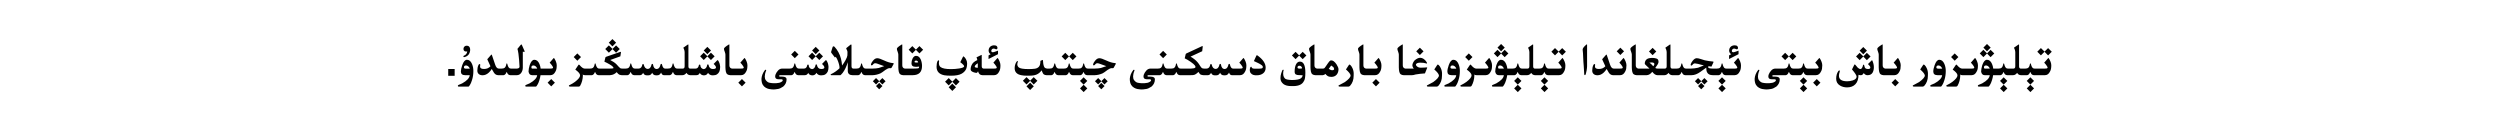 <?xml version="1.0" encoding="utf-8"?>
<svg xmlns="http://www.w3.org/2000/svg" fill="none" height="100%" overflow="visible" preserveAspectRatio="none" style="display: block;" viewBox="0 0 768 41" width="100%">
<g id="Frame 1321318756">
<path d="M334.022 27.155L332.895 28.29L331.78 27.155L332.895 26.041L334.022 27.155ZM467.392 27.155L466.264 28.29L465.149 27.155L466.264 26.041L467.392 27.155ZM475.595 27.155L474.467 28.29L473.353 27.155L474.467 26.041L475.595 27.155ZM530.139 27.155L529.011 28.29L527.896 27.155L529.011 26.041L530.139 27.155ZM555.165 27.155L554.037 28.29L552.923 27.155L554.037 26.041L555.165 27.155ZM616.661 27.155L615.533 28.29L614.419 27.155L615.533 26.041L616.661 27.155ZM624.864 27.155L623.736 28.29L622.622 27.155L623.736 26.041L624.864 27.155ZM293.684 26.807L292.556 27.941L291.435 26.807L292.556 25.692L293.684 26.807ZM317.582 26.52L316.454 27.654L315.333 26.52L316.454 25.405L317.582 26.52ZM253.734 18.474C253.78 18.474 253.823 18.494 253.864 18.535C254.252 19.073 254.47 19.738 254.521 20.531C254.521 21.124 254.443 21.6 254.288 21.96C254.133 22.32 253.894 22.609 253.57 22.828C253.251 23.042 252.821 23.149 252.278 23.149H252.23C251.597 23.149 251.118 22.89 250.795 22.37C250.558 22.894 250.123 23.156 249.489 23.156C248.842 23.092 248.443 22.83 248.293 22.37C248.083 22.853 247.73 23.095 247.233 23.095H245.21C245.019 23.081 244.852 23.031 244.711 22.944C244.574 22.853 244.456 22.726 244.355 22.561C244.26 22.398 244.18 22.233 244.116 22.069C243.934 22.507 243.754 22.787 243.576 22.91C243.403 23.029 243.257 23.09 243.139 23.095H239.769C239.555 23.104 239.429 23.134 239.393 23.184C239.365 23.215 239.352 23.254 239.352 23.3C239.352 23.327 239.358 23.359 239.372 23.395C239.395 23.491 239.475 23.539 239.611 23.539H240.268C241.179 23.539 241.635 23.822 241.635 24.387C241.635 25.257 241.293 25.991 240.609 26.588C239.981 27.007 239.465 27.251 239.064 27.319C238.668 27.392 238.324 27.44 238.032 27.463C237.886 27.472 237.738 27.477 237.588 27.477C237.442 27.477 237.294 27.472 237.144 27.463C236.847 27.44 236.546 27.399 236.241 27.34C235.936 27.281 235.603 27.151 235.243 26.95C234.883 26.75 234.582 26.458 234.341 26.075C234.063 25.61 233.924 25.004 233.924 24.257V24.195C233.951 23.767 234.051 23.323 234.225 22.862C234.402 22.398 234.671 21.933 235.031 21.468C235.099 21.445 235.159 21.434 235.209 21.434C235.314 21.434 235.366 21.493 235.366 21.611C235.366 21.643 235.364 21.675 235.359 21.707C235.236 21.953 235.127 22.284 235.031 22.698C234.967 23.004 234.936 23.282 234.936 23.532C234.936 24.002 235.047 24.375 235.271 24.653C235.603 25.077 235.963 25.33 236.351 25.412C236.738 25.494 237.107 25.542 237.458 25.556C237.604 25.565 237.747 25.569 237.889 25.569C238.098 25.569 238.306 25.562 238.511 25.549C238.857 25.526 239.14 25.49 239.358 25.439C239.577 25.389 239.805 25.296 240.042 25.159C240.284 25.027 240.418 24.893 240.445 24.756C240.45 24.719 240.452 24.688 240.452 24.66C240.452 24.569 240.425 24.498 240.37 24.448C240.297 24.384 240.16 24.35 239.96 24.346L239.372 24.352H239.29C238.702 24.352 238.347 24.207 238.224 23.915C238.164 23.778 238.135 23.63 238.135 23.471C238.135 23.279 238.176 23.074 238.258 22.855C238.413 22.45 238.661 22.058 239.003 21.68C239.345 21.297 239.748 21.094 240.213 21.071H242.571C243.009 21.062 243.31 20.985 243.474 20.839C243.642 20.693 243.77 20.504 243.856 20.271C243.943 20.039 244.002 19.811 244.034 19.588C244.075 19.506 244.119 19.465 244.164 19.465C244.205 19.465 244.246 19.506 244.287 19.588C244.319 19.729 244.36 19.882 244.41 20.046C244.46 20.205 244.517 20.347 244.581 20.47C244.645 20.588 244.709 20.691 244.772 20.777C244.841 20.864 244.925 20.932 245.025 20.982C245.126 21.032 245.283 21.062 245.497 21.071H246.987C247.539 21.071 247.881 20.688 248.013 19.923C248.081 19.859 248.149 19.827 248.218 19.827C248.286 19.827 248.352 19.859 248.416 19.923C248.448 20.688 248.799 21.128 249.469 21.242C250.057 21.178 250.419 20.727 250.556 19.889C250.624 19.811 250.69 19.773 250.754 19.773C250.818 19.773 250.879 19.811 250.938 19.889C251.112 20.745 251.533 21.181 252.203 21.194H252.333C252.875 21.194 253.176 21.06 253.235 20.791C253.24 20.764 253.242 20.734 253.242 20.702C253.242 20.424 253.001 20.073 252.518 19.649L253.604 18.542C253.645 18.497 253.689 18.474 253.734 18.474ZM369.33 14.146C369.389 14.146 369.442 14.178 369.487 14.242V14.283L369.316 15.739L365.721 17.4C366.081 17.592 366.461 17.843 366.862 18.152C367.268 18.462 367.612 18.788 367.895 19.13C368.182 19.467 368.43 19.818 368.64 20.183C368.854 20.543 369.045 20.782 369.214 20.9C369.369 21.014 369.606 21.071 369.925 21.071H370.636C371.265 21.071 371.657 20.647 371.812 19.8C371.866 19.709 371.937 19.656 372.023 19.643C372.105 19.656 372.169 19.713 372.215 19.814C372.42 20.684 372.814 21.137 373.397 21.174C374.035 21.169 374.446 20.711 374.628 19.8C374.678 19.704 374.749 19.643 374.84 19.615C374.972 19.643 375.049 19.704 375.072 19.8C375.209 20.729 375.592 21.194 376.221 21.194H376.282C376.834 21.158 377.205 20.686 377.396 19.779C377.456 19.688 377.526 19.631 377.608 19.608C377.722 19.631 377.793 19.688 377.82 19.779C378.007 20.64 378.326 21.071 378.777 21.071H380.91C381.316 21.067 381.557 21.032 381.635 20.969C381.717 20.905 381.758 20.83 381.758 20.743V20.736C381.753 20.645 381.676 20.483 381.525 20.251C381.375 20.014 381.245 19.834 381.136 19.711C381.026 19.583 380.885 19.431 380.712 19.253L381.915 17.872C381.942 17.849 381.972 17.838 382.004 17.838C382.045 17.838 382.081 17.856 382.113 17.893C382.35 18.257 382.537 18.626 382.674 19C382.815 19.374 382.886 19.729 382.886 20.066C382.886 20.463 382.858 20.816 382.804 21.126C382.749 21.436 382.649 21.714 382.503 21.96C382.147 22.707 381.632 23.086 380.958 23.095H378.408C378.021 23.09 377.736 22.819 377.554 22.281C377.308 22.851 376.911 23.136 376.364 23.136H375.975C375.419 23.136 375.033 22.869 374.819 22.336C374.569 22.869 374.193 23.136 373.691 23.136L373.145 23.143C372.589 23.129 372.219 22.864 372.037 22.35C371.814 22.846 371.488 23.095 371.06 23.095H369.699C369.44 23.076 369.186 23.029 368.94 22.951C368.694 22.869 368.432 22.582 368.154 22.09C367.917 22.34 367.655 22.562 367.368 22.753C367.081 22.944 366.787 23.049 366.486 23.067C366.19 23.081 365.917 23.09 365.666 23.095H362.46C362.269 23.081 362.102 23.031 361.961 22.944C361.824 22.853 361.706 22.726 361.605 22.561C361.51 22.398 361.43 22.233 361.366 22.069C361.184 22.507 361.004 22.787 360.826 22.91C360.653 23.029 360.507 23.09 360.389 23.095H358.358C358.167 23.081 358.001 23.031 357.859 22.944C357.723 22.853 357.604 22.726 357.504 22.561C357.408 22.398 357.328 22.233 357.265 22.069C357.082 22.507 356.902 22.787 356.725 22.91C356.552 23.029 356.406 23.09 356.287 23.095H352.917C352.703 23.104 352.577 23.134 352.541 23.184C352.514 23.215 352.5 23.254 352.5 23.3C352.5 23.327 352.507 23.359 352.521 23.395C352.543 23.491 352.623 23.539 352.76 23.539H353.416C354.327 23.539 354.783 23.822 354.783 24.387C354.783 25.257 354.441 25.991 353.758 26.588C353.129 27.007 352.614 27.251 352.213 27.319C351.817 27.392 351.472 27.44 351.181 27.463C351.035 27.472 350.887 27.477 350.736 27.477C350.591 27.477 350.442 27.472 350.292 27.463C349.996 27.44 349.695 27.399 349.39 27.34C349.084 27.281 348.752 27.151 348.392 26.95C348.032 26.75 347.731 26.458 347.489 26.075C347.211 25.61 347.072 25.004 347.072 24.257V24.195C347.1 23.767 347.2 23.323 347.373 22.862C347.551 22.398 347.82 21.933 348.18 21.468C348.248 21.445 348.307 21.434 348.357 21.434C348.462 21.434 348.515 21.493 348.515 21.611C348.515 21.643 348.512 21.675 348.508 21.707C348.385 21.953 348.275 22.284 348.18 22.698C348.116 23.004 348.084 23.282 348.084 23.532C348.084 24.002 348.196 24.375 348.419 24.653C348.752 25.077 349.112 25.33 349.499 25.412C349.886 25.494 350.256 25.542 350.606 25.556C350.752 25.565 350.896 25.569 351.037 25.569C351.247 25.569 351.454 25.562 351.659 25.549C352.005 25.526 352.288 25.49 352.507 25.439C352.726 25.389 352.954 25.296 353.19 25.159C353.432 25.027 353.566 24.893 353.594 24.756C353.598 24.719 353.601 24.688 353.601 24.66C353.601 24.569 353.573 24.498 353.519 24.448C353.446 24.384 353.309 24.35 353.108 24.346L352.521 24.352H352.438C351.851 24.352 351.495 24.207 351.372 23.915C351.313 23.778 351.283 23.63 351.283 23.471C351.283 23.279 351.324 23.074 351.406 22.855C351.561 22.45 351.81 22.058 352.151 21.68C352.493 21.297 352.897 21.094 353.361 21.071H355.72C356.157 21.062 356.458 20.985 356.622 20.839C356.791 20.693 356.918 20.504 357.005 20.271C357.091 20.039 357.151 19.811 357.183 19.588C357.224 19.506 357.267 19.465 357.312 19.465C357.353 19.465 357.395 19.506 357.436 19.588C357.467 19.729 357.508 19.882 357.559 20.046C357.609 20.205 357.666 20.347 357.729 20.47C357.793 20.588 357.857 20.691 357.921 20.777C357.989 20.864 358.074 20.932 358.174 20.982C358.274 21.032 358.431 21.062 358.646 21.071H359.821C360.259 21.062 360.56 20.985 360.724 20.839C360.892 20.693 361.02 20.504 361.106 20.271C361.193 20.039 361.252 19.811 361.284 19.588C361.325 19.506 361.369 19.465 361.414 19.465C361.455 19.465 361.496 19.506 361.537 19.588C361.569 19.729 361.61 19.882 361.66 20.046C361.71 20.205 361.767 20.347 361.831 20.47C361.895 20.588 361.959 20.691 362.022 20.777C362.091 20.864 362.175 20.932 362.275 20.982C362.376 21.032 362.533 21.062 362.747 21.071H365.878C366.57 21.044 366.994 20.953 367.149 20.798C367.218 20.73 367.252 20.65 367.252 20.559C367.252 20.436 367.195 20.292 367.081 20.128C366.88 19.841 366.436 19.458 365.748 18.98C365.06 18.501 364.458 18.148 363.943 17.92L364.237 16.669C364.256 16.569 364.324 16.487 364.442 16.423L369.31 14.16L369.303 14.153C369.303 14.149 369.312 14.146 369.33 14.146ZM558.918 17.838C558.959 17.838 558.995 17.856 559.027 17.893C559.264 18.257 559.451 18.626 559.588 19C559.729 19.374 559.8 19.729 559.8 20.066C559.8 20.463 559.772 20.816 559.718 21.126C559.663 21.436 559.563 21.714 559.417 21.96C559.062 22.707 558.547 23.086 557.872 23.095H555.097C554.905 23.081 554.739 23.031 554.598 22.944C554.461 22.853 554.342 22.726 554.242 22.561C554.147 22.398 554.067 22.233 554.003 22.069C553.821 22.507 553.641 22.787 553.463 22.91C553.29 23.029 553.144 23.09 553.025 23.095H550.646C550.451 23.076 550.286 23.024 550.154 22.938C550.027 22.851 549.91 22.726 549.806 22.561C549.701 22.398 549.617 22.233 549.553 22.069C549.37 22.507 549.19 22.787 549.013 22.91C548.84 23.029 548.694 23.09 548.575 23.095H544.87C544.656 23.104 544.531 23.134 544.494 23.184C544.467 23.215 544.453 23.254 544.453 23.3C544.453 23.327 544.46 23.359 544.474 23.395C544.496 23.491 544.576 23.539 544.713 23.539H545.369C546.281 23.539 546.736 23.822 546.736 24.387C546.736 25.257 546.395 25.991 545.711 26.588C545.082 27.007 544.567 27.251 544.166 27.319C543.77 27.392 543.425 27.44 543.134 27.463C542.988 27.472 542.84 27.477 542.689 27.477C542.544 27.477 542.395 27.472 542.245 27.463C541.949 27.44 541.648 27.399 541.343 27.34C541.037 27.281 540.705 27.151 540.345 26.95C539.985 26.75 539.684 26.458 539.442 26.075C539.164 25.61 539.025 25.004 539.025 24.257V24.195C539.053 23.767 539.153 23.323 539.326 22.862C539.504 22.398 539.773 21.933 540.133 21.468C540.201 21.445 540.26 21.434 540.311 21.434C540.415 21.434 540.468 21.493 540.468 21.611C540.468 21.643 540.465 21.675 540.461 21.707C540.338 21.953 540.229 22.284 540.133 22.698C540.069 23.004 540.037 23.282 540.037 23.532C540.037 24.002 540.149 24.375 540.372 24.653C540.705 25.077 541.065 25.33 541.452 25.412C541.839 25.494 542.209 25.542 542.56 25.556C542.705 25.565 542.849 25.569 542.99 25.569C543.2 25.569 543.407 25.562 543.612 25.549C543.959 25.526 544.241 25.49 544.46 25.439C544.679 25.389 544.907 25.296 545.144 25.159C545.385 25.027 545.52 24.893 545.547 24.756C545.551 24.719 545.554 24.688 545.554 24.66C545.554 24.569 545.526 24.498 545.472 24.448C545.399 24.384 545.262 24.35 545.062 24.346L544.474 24.352H544.392C543.804 24.352 543.448 24.207 543.325 23.915C543.266 23.778 543.236 23.63 543.236 23.471C543.236 23.279 543.277 23.074 543.359 22.855C543.514 22.45 543.763 22.058 544.104 21.68C544.446 21.297 544.85 21.094 545.314 21.071H548.008C548.445 21.062 548.746 20.985 548.91 20.839C549.079 20.693 549.206 20.504 549.293 20.271C549.38 20.039 549.439 19.811 549.471 19.588C549.512 19.506 549.555 19.465 549.601 19.465C549.642 19.465 549.683 19.506 549.724 19.588C549.756 19.729 549.797 19.882 549.847 20.046C549.897 20.205 549.954 20.347 550.018 20.47C550.081 20.588 550.152 20.698 550.229 20.798C550.307 20.893 550.391 20.962 550.482 21.003C550.574 21.044 550.724 21.067 550.934 21.071H552.458C552.895 21.062 553.196 20.985 553.36 20.839C553.529 20.693 553.657 20.504 553.743 20.271C553.83 20.039 553.889 19.811 553.921 19.588C553.962 19.506 554.005 19.465 554.051 19.465C554.092 19.465 554.133 19.506 554.174 19.588C554.206 19.729 554.247 19.882 554.297 20.046C554.347 20.205 554.404 20.347 554.468 20.47C554.532 20.588 554.595 20.691 554.659 20.777C554.727 20.864 554.812 20.932 554.912 20.982C555.012 21.032 555.17 21.062 555.384 21.071H557.824C558.23 21.067 558.471 21.032 558.549 20.969C558.631 20.905 558.672 20.83 558.672 20.743V20.736C558.667 20.645 558.59 20.483 558.439 20.251C558.289 20.014 558.159 19.834 558.05 19.711C557.94 19.583 557.799 19.431 557.626 19.253L558.829 17.872C558.856 17.849 558.886 17.838 558.918 17.838ZM271.084 26.438L270.086 27.436L269.108 26.438L270.086 25.467L271.084 26.438ZM339.32 26.438L338.322 27.436L337.345 26.438L338.322 25.467L339.32 26.438ZM523.617 26.438L522.619 27.436L521.642 26.438L522.619 25.467L523.617 26.438ZM575.071 18.501C575.117 18.501 575.153 18.535 575.181 18.604C575.495 19.31 575.652 19.991 575.652 20.648C575.652 21.281 575.525 21.83 575.27 22.295C574.96 22.833 574.433 23.102 573.69 23.102C573.226 23.102 572.84 22.881 572.535 22.439C572.326 22.881 572.027 23.102 571.64 23.102C571.394 23.102 571.157 23.058 570.929 22.972C570.929 24.234 570.617 25.196 569.992 25.856C569.372 26.517 568.516 26.848 567.422 26.848C566.606 26.848 565.879 26.656 565.241 26.273C564.462 25.804 564.072 25.109 564.072 24.189C564.072 23.277 564.284 22.507 564.708 21.878C564.817 21.714 564.929 21.632 565.043 21.632C565.143 21.632 565.193 21.696 565.193 21.823C565.193 21.896 565.18 21.974 565.152 22.056C564.997 22.511 564.92 22.917 564.92 23.273C564.92 24.403 565.765 24.968 567.456 24.968C568.012 24.968 568.57 24.883 569.131 24.715C569.942 24.46 570.348 24.068 570.348 23.539C570.348 23.17 569.876 22.434 568.933 21.331L569.616 19.95C569.684 19.841 569.744 19.786 569.794 19.786C569.839 19.786 569.894 19.827 569.958 19.909C570.309 20.36 570.555 20.652 570.696 20.784C570.997 21.067 571.287 21.208 571.564 21.208C571.815 21.208 572.045 20.91 572.255 20.312C572.264 20.035 572.344 19.88 572.494 19.848C572.613 19.884 572.697 20.037 572.747 20.306C572.802 20.584 572.877 20.78 572.973 20.894C573.169 21.103 573.458 21.208 573.841 21.208C574.328 21.208 574.572 21.046 574.572 20.723C574.572 20.477 574.328 20.128 573.841 19.677L574.941 18.59C574.987 18.531 575.03 18.501 575.071 18.501ZM143.43 18.364C144.109 18.364 144.631 18.788 144.995 19.636C145.278 20.292 145.419 21.01 145.419 21.789C145.419 22.819 145.275 23.769 144.988 24.64C144.783 25.291 144.585 25.759 144.394 26.041C144.189 26.419 144.018 26.608 143.881 26.608H140.907C140.743 26.608 140.654 26.535 140.641 26.39C140.65 26.235 140.734 26.132 140.894 26.082C141.313 25.927 141.671 25.774 141.967 25.624C143.448 24.804 144.227 23.961 144.305 23.095H142.883C142.017 23.09 141.584 22.712 141.584 21.96C141.584 21.454 141.725 20.8 142.008 19.998C142.395 18.909 142.869 18.364 143.43 18.364ZM414.563 19.827C414.618 19.827 414.7 19.87 414.81 19.957C415.056 20.176 415.279 20.504 415.479 20.941C415.73 21.484 415.855 22.049 415.855 22.637C415.855 22.792 415.851 22.944 415.842 23.095V23.259C415.842 24.508 415.473 25.542 414.734 26.362C414.557 26.522 414.39 26.604 414.235 26.608H411.48C411.28 26.576 411.18 26.494 411.18 26.362V26.355C411.189 26.242 411.301 26.153 411.515 26.089C412.057 25.825 412.604 25.531 413.155 25.207C414.317 24.369 414.898 23.699 414.898 23.197C414.898 23.165 414.894 23.131 414.885 23.095C414.807 22.68 414.338 22.092 413.477 21.331L414.379 19.957C414.438 19.871 414.5 19.827 414.563 19.827ZM441.702 19.827C441.757 19.827 441.839 19.87 441.948 19.957C442.194 20.176 442.418 20.504 442.618 20.941C442.869 21.484 442.994 22.049 442.994 22.637C442.994 22.792 442.99 22.944 442.98 23.095V23.259C442.98 24.508 442.611 25.542 441.873 26.362C441.695 26.522 441.529 26.604 441.374 26.608H438.619C438.419 26.576 438.318 26.494 438.318 26.362V26.355C438.327 26.242 438.439 26.153 438.653 26.089C439.196 25.825 439.743 25.531 440.294 25.207C441.456 24.369 442.037 23.699 442.037 23.197C442.037 23.165 442.033 23.131 442.023 23.095C441.946 22.68 441.477 22.092 440.615 21.331L441.518 19.957C441.577 19.871 441.638 19.827 441.702 19.827ZM446.48 18.364C447.159 18.364 447.681 18.788 448.046 19.636C448.328 20.292 448.47 21.01 448.47 21.789C448.47 22.819 448.326 23.769 448.039 24.64C447.834 25.291 447.636 25.759 447.444 26.041C447.239 26.419 447.068 26.608 446.932 26.608H443.958C443.794 26.608 443.705 26.535 443.691 26.39C443.701 26.235 443.785 26.132 443.944 26.082C444.364 25.927 444.721 25.774 445.018 25.624C446.499 24.804 447.278 23.961 447.355 23.095H445.934C445.068 23.09 444.635 22.712 444.635 21.96C444.635 21.454 444.776 20.8 445.059 19.998C445.446 18.909 445.92 18.364 446.48 18.364ZM590.972 19.827C591.026 19.827 591.108 19.87 591.218 19.957C591.464 20.176 591.687 20.504 591.888 20.941C592.138 21.484 592.264 22.049 592.264 22.637C592.264 22.792 592.259 22.944 592.25 23.095V23.259C592.25 24.508 591.881 25.542 591.143 26.362C590.965 26.522 590.798 26.604 590.644 26.608H587.889C587.688 26.576 587.588 26.494 587.588 26.362V26.355C587.597 26.242 587.709 26.153 587.923 26.089C588.465 25.825 589.012 25.531 589.563 25.207C590.726 24.369 591.307 23.699 591.307 23.197C591.307 23.165 591.302 23.131 591.293 23.095C591.215 22.68 590.746 22.092 589.885 21.331L590.787 19.957C590.846 19.871 590.908 19.827 590.972 19.827ZM595.75 18.364C596.429 18.364 596.951 18.788 597.315 19.636C597.598 20.292 597.739 21.01 597.739 21.789C597.739 22.819 597.596 23.769 597.309 24.64C597.104 25.291 596.905 25.759 596.714 26.041C596.509 26.419 596.338 26.608 596.201 26.608H593.228C593.064 26.608 592.975 26.535 592.961 26.39C592.97 26.235 593.055 26.132 593.214 26.082C593.633 25.927 593.991 25.774 594.287 25.624C595.768 24.804 596.548 23.961 596.625 23.095H595.203C594.337 23.09 593.904 22.712 593.904 21.96C593.904 21.454 594.046 20.8 594.328 19.998C594.715 18.909 595.19 18.364 595.75 18.364ZM170.145 17.838C170.186 17.838 170.222 17.856 170.254 17.893C170.491 18.257 170.678 18.626 170.814 19C170.956 19.374 171.026 19.729 171.026 20.066C171.026 20.463 170.999 20.816 170.944 21.126C170.89 21.436 170.789 21.714 170.644 21.96C170.288 22.707 169.773 23.086 169.099 23.095H166.05C165.977 23.623 165.861 24.136 165.701 24.633C165.496 25.285 165.298 25.752 165.106 26.034C164.901 26.412 164.73 26.602 164.594 26.602H161.62C161.452 26.602 161.36 26.529 161.347 26.383C161.356 26.228 161.443 26.125 161.606 26.075C162.026 25.92 162.384 25.767 162.68 25.617C164.161 24.797 164.94 23.956 165.018 23.095H163.459C162.862 23.09 162.497 22.726 162.365 22.001C162.365 21.468 162.484 20.8 162.721 19.998C163.108 18.909 163.582 18.364 164.143 18.364C164.822 18.364 165.343 18.788 165.708 19.636C165.899 20.082 166.027 20.561 166.091 21.071H169.051C169.456 21.067 169.698 21.032 169.775 20.969C169.857 20.905 169.898 20.83 169.898 20.743V20.736C169.894 20.645 169.816 20.483 169.666 20.251C169.516 20.014 169.386 19.834 169.276 19.711C169.167 19.583 169.026 19.431 168.853 19.253L170.056 17.872C170.083 17.849 170.113 17.838 170.145 17.838ZM211.399 13.661C211.454 13.661 211.481 13.7 211.481 13.777V20.422C211.481 20.581 211.518 20.725 211.591 20.852C211.686 20.994 211.81 21.067 211.96 21.071H213.696C214.248 21.071 214.59 20.688 214.722 19.923C214.79 19.859 214.858 19.827 214.927 19.827C214.995 19.827 215.061 19.859 215.125 19.923C215.157 20.688 215.508 21.128 216.178 21.242C216.766 21.178 217.128 20.727 217.265 19.889C217.333 19.811 217.399 19.773 217.463 19.773C217.527 19.773 217.588 19.811 217.647 19.889C217.821 20.745 218.242 21.181 218.912 21.194H219.042C219.584 21.194 219.885 21.06 219.944 20.791C219.949 20.764 219.951 20.734 219.951 20.702C219.951 20.424 219.71 20.073 219.227 19.649L220.313 18.542C220.354 18.497 220.398 18.474 220.443 18.474C220.489 18.474 220.532 18.494 220.573 18.535C220.961 19.073 221.179 19.738 221.229 20.531C221.229 21.124 221.152 21.6 220.997 21.96C220.842 22.32 220.603 22.609 220.279 22.828C219.96 23.042 219.53 23.149 218.987 23.149H218.939C218.306 23.149 217.827 22.89 217.504 22.37C217.267 22.894 216.832 23.156 216.198 23.156C215.551 23.092 215.152 22.83 215.002 22.37C214.792 22.853 214.439 23.095 213.942 23.095H212.021C211.78 23.095 211.541 23.017 211.304 22.862C211.126 22.716 210.987 22.557 210.887 22.384C210.531 22.858 210.112 23.095 209.629 23.095H207.817C207.626 23.081 207.46 23.031 207.318 22.944C207.182 22.853 207.063 22.726 206.963 22.561C206.867 22.398 206.787 22.233 206.724 22.069C206.541 22.507 206.361 22.787 206.184 22.91C206.01 23.029 205.865 23.09 205.746 23.095H203.941C203.554 23.09 203.269 22.819 203.087 22.281C202.841 22.851 202.444 23.136 201.897 23.136H201.508C200.952 23.136 200.567 22.869 200.353 22.336C200.102 22.869 199.726 23.136 199.225 23.136L198.678 23.143C198.122 23.129 197.753 22.864 197.57 22.35C197.347 22.846 197.021 23.095 196.593 23.095H194.829C194.638 23.081 194.471 23.031 194.33 22.944C194.193 22.853 194.075 22.726 193.975 22.561C193.879 22.398 193.799 22.233 193.735 22.069C193.553 22.507 193.373 22.787 193.195 22.91C193.022 23.029 192.876 23.09 192.758 23.095H190.987C190.732 23.076 190.493 23.024 190.27 22.938C190.051 22.851 189.775 22.593 189.442 22.165C189.201 22.416 188.918 22.625 188.595 22.794C188.271 22.962 187.868 23.063 187.385 23.095H183.892C183.7 23.081 183.534 23.031 183.393 22.944C183.256 22.853 183.137 22.726 183.037 22.561C182.941 22.398 182.862 22.233 182.798 22.069C182.616 22.507 182.436 22.787 182.258 22.91C182.085 23.029 181.939 23.09 181.82 23.095H179.715C179.378 23.09 179.141 23.02 179.004 22.883C179.031 22.956 179.052 23.047 179.065 23.156C179.029 24.369 178.742 25.444 178.204 26.383C178.09 26.524 177.956 26.597 177.801 26.602H175.046C174.85 26.57 174.752 26.488 174.752 26.355V26.349C174.757 26.235 174.866 26.146 175.08 26.082C175.622 25.818 176.14 25.508 176.632 25.152C177.675 24.346 178.197 23.694 178.197 23.197C178.197 23.165 178.193 23.131 178.184 23.095L178.177 22.979C178.095 22.55 177.614 22.017 176.734 21.379L177.685 19.964C177.753 19.868 177.805 19.82 177.842 19.82C177.883 19.82 177.947 19.868 178.033 19.964C178.657 20.702 179.182 21.071 179.605 21.071H181.253C181.69 21.062 181.991 20.985 182.155 20.839C182.324 20.693 182.451 20.504 182.538 20.271C182.625 20.039 182.684 19.811 182.716 19.588C182.757 19.506 182.8 19.465 182.846 19.465C182.887 19.465 182.928 19.506 182.969 19.588C183.001 19.729 183.042 19.882 183.092 20.046C183.142 20.205 183.199 20.347 183.263 20.47C183.326 20.588 183.39 20.691 183.454 20.777C183.522 20.864 183.607 20.932 183.707 20.982C183.807 21.032 183.965 21.062 184.179 21.071H187.207C187.808 21.067 188.187 21.042 188.342 20.996C188.424 20.978 188.465 20.932 188.465 20.859C188.465 20.796 188.431 20.711 188.362 20.606C188.216 20.392 187.861 20.119 187.296 19.786C186.731 19.453 186.188 19.173 185.669 18.945L185.963 17.701C185.977 17.601 186.047 17.519 186.175 17.455L190.563 15.938C190.6 15.933 190.632 15.931 190.659 15.931C190.718 15.931 190.753 15.974 190.762 16.061L190.577 17.305L187.453 18.433C187.804 18.624 188.148 18.825 188.485 19.034C188.823 19.239 189.133 19.49 189.415 19.786C189.702 20.082 189.923 20.326 190.078 20.518C190.238 20.704 190.39 20.846 190.536 20.941C190.668 21.028 190.889 21.071 191.199 21.071H192.19C192.628 21.062 192.929 20.985 193.093 20.839C193.261 20.693 193.389 20.504 193.476 20.271C193.562 20.039 193.621 19.811 193.653 19.588C193.694 19.506 193.738 19.465 193.783 19.465C193.824 19.465 193.865 19.506 193.906 19.588C193.938 19.729 193.979 19.882 194.029 20.046C194.079 20.205 194.136 20.347 194.2 20.47C194.264 20.588 194.328 20.691 194.392 20.777C194.46 20.864 194.544 20.932 194.645 20.982C194.745 21.032 194.902 21.062 195.116 21.071H196.169C196.798 21.071 197.19 20.647 197.345 19.8C197.399 19.709 197.47 19.656 197.557 19.643C197.639 19.656 197.702 19.713 197.748 19.814C197.953 20.684 198.347 21.137 198.931 21.174C199.569 21.169 199.979 20.711 200.161 19.8C200.211 19.704 200.282 19.643 200.373 19.615C200.505 19.643 200.583 19.704 200.605 19.8C200.742 20.729 201.125 21.194 201.754 21.194H201.815C202.367 21.158 202.738 20.686 202.93 19.779C202.989 19.688 203.06 19.631 203.142 19.608C203.256 19.631 203.326 19.688 203.354 19.779C203.54 20.64 203.86 21.071 204.311 21.071H205.179C205.616 21.062 205.917 20.985 206.081 20.839C206.25 20.693 206.377 20.504 206.464 20.271C206.55 20.039 206.61 19.811 206.642 19.588C206.683 19.506 206.726 19.465 206.771 19.465C206.812 19.465 206.854 19.506 206.895 19.588C206.926 19.729 206.967 19.882 207.018 20.046C207.068 20.205 207.125 20.347 207.188 20.47C207.252 20.588 207.316 20.691 207.38 20.777C207.448 20.864 207.533 20.932 207.633 20.982C207.733 21.032 207.89 21.062 208.104 21.071H209.766C210.135 21.067 210.319 20.825 210.319 20.347V16.409C210.324 16.345 210.326 16.284 210.326 16.225C210.326 15.65 210.189 15.14 209.916 14.693C209.916 14.662 209.934 14.634 209.971 14.611L211.29 13.695C211.331 13.673 211.368 13.661 211.399 13.661ZM457.473 17.838C457.514 17.838 457.55 17.856 457.582 17.893C457.819 18.257 458.006 18.626 458.143 19C458.284 19.374 458.354 19.729 458.354 20.066C458.354 20.463 458.327 20.816 458.272 21.126C458.218 21.436 458.118 21.714 457.972 21.96C457.616 22.707 457.101 23.086 456.427 23.095H453.576C453.239 23.09 453.002 23.02 452.865 22.883C452.893 22.956 452.913 23.047 452.927 23.156C452.89 24.369 452.603 25.444 452.065 26.383C451.952 26.524 451.817 26.597 451.662 26.602H448.907C448.711 26.57 448.613 26.488 448.613 26.355V26.349C448.618 26.235 448.727 26.146 448.941 26.082C449.484 25.818 450.001 25.508 450.493 25.152C451.537 24.346 452.059 23.694 452.059 23.197C452.059 23.165 452.054 23.131 452.045 23.095L452.038 22.979C451.956 22.55 451.475 22.017 450.596 21.379L451.546 19.964C451.614 19.868 451.667 19.82 451.703 19.82C451.744 19.82 451.808 19.868 451.895 19.964C452.519 20.702 453.043 21.071 453.467 21.071H456.379C456.784 21.067 457.026 21.032 457.104 20.969C457.186 20.905 457.227 20.83 457.227 20.743V20.736C457.222 20.645 457.145 20.483 456.994 20.251C456.844 20.014 456.714 19.834 456.604 19.711C456.495 19.583 456.354 19.431 456.181 19.253L457.384 17.872C457.411 17.849 457.441 17.838 457.473 17.838ZM470.905 13.661C470.96 13.661 470.987 13.7 470.987 13.777V20.422C470.987 20.581 471.024 20.725 471.097 20.852C471.192 20.994 471.316 21.067 471.466 21.071H472.888C473.325 21.062 473.626 20.985 473.79 20.839C473.959 20.693 474.086 20.504 474.173 20.271C474.259 20.039 474.319 19.811 474.351 19.588C474.392 19.506 474.435 19.465 474.48 19.465C474.521 19.465 474.563 19.506 474.604 19.588C474.635 19.729 474.676 19.882 474.727 20.046C474.777 20.205 474.834 20.347 474.897 20.47C474.961 20.588 475.025 20.691 475.089 20.777C475.157 20.864 475.242 20.932 475.342 20.982C475.442 21.032 475.599 21.062 475.813 21.071H478.814C479.274 21.071 479.546 21.037 479.628 20.969C479.71 20.905 479.751 20.832 479.751 20.75V20.736C479.746 20.65 479.669 20.488 479.519 20.251C479.368 20.014 479.238 19.834 479.129 19.711C479.02 19.583 478.878 19.431 478.705 19.253L479.915 17.872C479.938 17.849 479.965 17.838 479.997 17.838C480.038 17.838 480.075 17.858 480.106 17.899C480.343 18.259 480.533 18.626 480.674 19C480.815 19.374 480.886 19.729 480.886 20.066C480.886 20.467 480.856 20.823 480.797 21.133C480.742 21.438 480.642 21.714 480.496 21.96C480.141 22.712 479.626 23.09 478.951 23.095H475.526C475.335 23.081 475.169 23.031 475.027 22.944C474.891 22.853 474.772 22.726 474.672 22.561C474.576 22.398 474.496 22.233 474.433 22.069C474.25 22.507 474.07 22.787 473.893 22.91C473.719 23.029 473.574 23.09 473.455 23.095H471.527C471.286 23.095 471.046 23.017 470.81 22.862C470.632 22.716 470.493 22.557 470.393 22.384C470.037 22.858 469.618 23.095 469.135 23.095H467.323C467.132 23.081 466.965 23.031 466.824 22.944C466.688 22.853 466.569 22.726 466.469 22.561C466.373 22.398 466.293 22.233 466.229 22.069C466.047 22.507 465.867 22.787 465.689 22.91C465.516 23.029 465.37 23.09 465.252 23.095H463.017C462.944 23.623 462.827 24.136 462.668 24.633C462.463 25.285 462.265 25.752 462.073 26.034C461.868 26.412 461.697 26.602 461.561 26.602H458.587C458.418 26.602 458.327 26.529 458.313 26.383C458.323 26.228 458.409 26.125 458.573 26.075C458.992 25.92 459.35 25.767 459.646 25.617C461.128 24.797 461.907 23.956 461.984 23.095H460.426C459.829 23.09 459.464 22.726 459.332 22.001C459.332 21.468 459.451 20.8 459.688 19.998C460.075 18.909 460.549 18.364 461.109 18.364C461.788 18.364 462.31 18.788 462.675 19.636C462.866 20.082 462.994 20.561 463.058 21.071H464.685C465.122 21.062 465.423 20.985 465.587 20.839C465.756 20.693 465.883 20.504 465.97 20.271C466.056 20.039 466.116 19.811 466.147 19.588C466.188 19.506 466.232 19.465 466.277 19.465C466.318 19.465 466.359 19.506 466.4 19.588C466.432 19.729 466.473 19.882 466.523 20.046C466.574 20.205 466.631 20.347 466.694 20.47C466.758 20.588 466.822 20.691 466.886 20.777C466.954 20.864 467.038 20.932 467.139 20.982C467.239 21.032 467.396 21.062 467.61 21.071H469.271C469.641 21.067 469.825 20.825 469.825 20.347V16.409C469.83 16.345 469.832 16.284 469.832 16.225C469.832 15.65 469.695 15.14 469.422 14.693C469.422 14.662 469.44 14.634 469.477 14.611L470.796 13.695C470.837 13.673 470.873 13.661 470.905 13.661ZM606.742 17.838C606.783 17.838 606.82 17.856 606.852 17.893C607.089 18.257 607.275 18.626 607.412 19C607.553 19.374 607.624 19.729 607.624 20.066C607.624 20.463 607.597 20.816 607.542 21.126C607.487 21.436 607.387 21.714 607.241 21.96C606.886 22.707 606.371 23.086 605.696 23.095H602.846C602.509 23.09 602.271 23.02 602.135 22.883C602.162 22.956 602.183 23.047 602.196 23.156C602.16 24.369 601.873 25.444 601.335 26.383C601.221 26.524 601.087 26.597 600.932 26.602H598.177C597.981 26.57 597.883 26.488 597.883 26.355V26.349C597.887 26.235 597.997 26.146 598.211 26.082C598.753 25.818 599.271 25.508 599.763 25.152C600.806 24.346 601.328 23.694 601.328 23.197C601.328 23.165 601.324 23.131 601.314 23.095L601.308 22.979C601.226 22.55 600.745 22.017 599.865 21.379L600.815 19.964C600.884 19.868 600.936 19.82 600.973 19.82C601.014 19.82 601.078 19.868 601.164 19.964C601.788 20.702 602.313 21.071 602.736 21.071H605.648C606.054 21.067 606.295 21.032 606.373 20.969C606.455 20.905 606.496 20.83 606.496 20.743V20.736C606.492 20.645 606.414 20.483 606.264 20.251C606.113 20.014 605.983 19.834 605.874 19.711C605.765 19.583 605.623 19.431 605.45 19.253L606.653 17.872C606.681 17.849 606.71 17.838 606.742 17.838ZM620.175 13.661C620.229 13.661 620.257 13.7 620.257 13.777V20.422C620.257 20.581 620.293 20.725 620.366 20.852C620.462 20.994 620.585 21.067 620.735 21.071H622.157C622.595 21.062 622.895 20.985 623.06 20.839C623.228 20.693 623.356 20.504 623.442 20.271C623.529 20.039 623.588 19.811 623.62 19.588C623.661 19.506 623.705 19.465 623.75 19.465C623.791 19.465 623.832 19.506 623.873 19.588C623.905 19.729 623.946 19.882 623.996 20.046C624.046 20.205 624.103 20.347 624.167 20.47C624.231 20.588 624.295 20.691 624.358 20.777C624.427 20.864 624.511 20.932 624.611 20.982C624.712 21.032 624.869 21.062 625.083 21.071H628.084C628.544 21.071 628.815 21.037 628.897 20.969C628.979 20.905 629.021 20.832 629.021 20.75V20.736C629.016 20.65 628.938 20.488 628.788 20.251C628.638 20.014 628.508 19.834 628.398 19.711C628.289 19.583 628.148 19.431 627.975 19.253L629.185 17.872C629.207 17.849 629.235 17.838 629.267 17.838C629.308 17.838 629.344 17.858 629.376 17.899C629.613 18.259 629.802 18.626 629.943 19C630.085 19.374 630.155 19.729 630.155 20.066C630.155 20.467 630.126 20.823 630.066 21.133C630.012 21.438 629.911 21.714 629.766 21.96C629.41 22.712 628.895 23.09 628.221 23.095H624.796C624.605 23.081 624.438 23.031 624.297 22.944C624.16 22.853 624.042 22.726 623.941 22.561C623.846 22.398 623.766 22.233 623.702 22.069C623.52 22.507 623.34 22.787 623.162 22.91C622.989 23.029 622.843 23.09 622.725 23.095H620.797C620.555 23.095 620.316 23.017 620.079 22.862C619.901 22.716 619.762 22.557 619.662 22.384C619.307 22.858 618.887 23.095 618.404 23.095H616.593C616.401 23.081 616.235 23.031 616.094 22.944C615.957 22.853 615.839 22.726 615.738 22.561C615.643 22.398 615.563 22.233 615.499 22.069C615.317 22.507 615.137 22.787 614.959 22.91C614.786 23.029 614.64 23.09 614.521 23.095H612.286C612.213 23.623 612.097 24.136 611.938 24.633C611.732 25.285 611.534 25.752 611.343 26.034C611.138 26.412 610.967 26.602 610.83 26.602H607.856C607.688 26.602 607.597 26.529 607.583 26.383C607.592 26.228 607.679 26.125 607.843 26.075C608.262 25.92 608.62 25.767 608.916 25.617C610.397 24.797 611.176 23.956 611.254 23.095H609.695C609.098 23.09 608.734 22.726 608.602 22.001C608.602 21.468 608.72 20.8 608.957 19.998C609.344 18.909 609.818 18.364 610.379 18.364C611.058 18.364 611.58 18.788 611.944 19.636C612.136 20.082 612.263 20.561 612.327 21.071H613.954C614.391 21.062 614.692 20.985 614.856 20.839C615.025 20.693 615.153 20.504 615.239 20.271C615.326 20.039 615.385 19.811 615.417 19.588C615.458 19.506 615.501 19.465 615.547 19.465C615.588 19.465 615.629 19.506 615.67 19.588C615.702 19.729 615.743 19.882 615.793 20.046C615.843 20.205 615.9 20.347 615.964 20.47C616.028 20.588 616.091 20.691 616.155 20.777C616.224 20.864 616.308 20.932 616.408 20.982C616.508 21.032 616.666 21.062 616.88 21.071H618.541C618.91 21.067 619.095 20.825 619.095 20.347V16.409C619.099 16.345 619.102 16.284 619.102 16.225C619.102 15.65 618.965 15.14 618.691 14.693C618.691 14.662 618.71 14.634 618.746 14.611L620.065 13.695C620.106 13.673 620.143 13.661 620.175 13.661ZM170.466 25.398L169.338 26.533L168.224 25.398L169.338 24.284L170.466 25.398ZM229.05 25.398L227.922 26.533L226.808 25.398L227.922 24.284L229.05 25.398ZM423.819 25.398L422.691 26.533L421.577 25.398L422.691 24.284L423.819 25.398ZM559.239 25.398L558.111 26.533L556.997 25.398L558.111 24.284L559.239 25.398ZM583.343 25.398L582.215 26.533L581.101 25.398L582.215 24.284L583.343 25.398ZM399.34 18.925C400.452 18.925 401.008 20.062 401.008 22.336C401.008 23.708 400.846 24.585 400.522 24.968C400.053 25.902 399.041 26.394 397.487 26.444H396.667C395.619 26.444 394.819 26.235 394.268 25.815C393.675 25.332 393.374 24.772 393.365 24.134V23.936C393.365 23.484 393.436 23.026 393.577 22.561C393.791 21.792 393.99 21.407 394.172 21.406C394.277 21.406 394.329 21.465 394.329 21.584C394.329 21.671 394.297 21.796 394.233 21.96C394.202 22.179 394.186 22.388 394.186 22.589C394.186 22.803 394.206 23.004 394.247 23.19C394.315 23.55 394.482 23.863 394.746 24.127C395.015 24.391 395.728 24.544 396.886 24.585C398.235 24.562 399.114 24.409 399.524 24.127C399.939 23.849 400.151 23.505 400.16 23.095L399.142 23.088C398.672 23.074 398.326 23.006 398.103 22.883C397.843 22.732 397.713 22.441 397.713 22.008C397.713 21.101 397.845 20.376 398.109 19.834C398.406 19.228 398.816 18.925 399.34 18.925ZM292.562 25.084L293.656 23.99L294.791 25.105L293.656 26.239L292.556 25.118L291.448 26.232L290.327 25.098L291.448 23.983L292.562 25.084ZM334.016 24.858L332.888 25.993L331.773 24.858L332.888 23.744L334.016 24.858ZM467.385 24.858L466.257 25.993L465.143 24.858L466.257 23.744L467.385 24.858ZM475.588 24.858L474.46 25.993L473.346 24.858L474.46 23.744L475.588 24.858ZM530.132 24.858L529.004 25.993L527.89 24.858L529.004 23.744L530.132 24.858ZM555.158 24.858L554.03 25.993L552.916 24.858L554.03 23.744L555.158 24.858ZM616.654 24.858L615.526 25.993L614.412 24.858L615.526 23.744L616.654 24.858ZM624.857 24.858L623.729 25.993L622.615 24.858L623.729 23.744L624.857 24.858ZM316.461 24.79L317.555 23.703L318.689 24.817L317.555 25.952L316.454 24.831L315.347 25.945L314.226 24.811L315.347 23.696L316.461 24.79ZM270.1 24.94L271.057 23.983L272.048 24.961L271.057 25.945L270.093 24.968L269.122 25.939L268.145 24.954L269.122 23.977L270.1 24.94ZM338.336 24.94L339.293 23.983L340.284 24.961L339.293 25.945L338.329 24.968L337.358 25.939L336.381 24.954L337.358 23.977L338.336 24.94ZM522.633 24.94L523.59 23.983L524.581 24.961L523.59 25.945L522.626 24.968L521.655 25.939L520.678 24.954L521.655 23.977L522.633 24.94ZM403.715 13.641C403.77 13.641 403.797 13.688 403.797 13.784V20.101C403.797 20.378 403.87 20.602 404.016 20.77C404.166 20.934 404.353 21.035 404.576 21.071H406.436C406.668 21.044 406.818 20.991 406.887 20.914C406.96 20.832 407.087 20.663 407.27 20.408C407.456 20.148 407.693 19.802 407.98 19.369C408.267 18.936 408.53 18.665 408.767 18.556H409.013C409.496 18.556 410.018 18.957 410.578 19.759C410.984 20.397 411.187 20.9 411.187 21.27C411.187 21.602 411.134 21.917 411.029 22.213C410.924 22.509 410.779 22.762 410.592 22.972C410.405 23.177 410.175 23.336 409.901 23.45C409.633 23.564 409.329 23.621 408.992 23.621C408.509 23.621 408.119 23.523 407.823 23.327C407.532 23.131 407.311 22.922 407.16 22.698C406.964 22.922 406.709 23.054 406.395 23.095H404.057C403.706 23.081 403.412 22.99 403.175 22.821C402.942 22.648 402.787 22.37 402.71 21.987C402.632 21.6 402.589 21.165 402.58 20.682V16.765C402.58 16.66 402.562 16.535 402.525 16.389C402.493 16.238 402.439 16.063 402.361 15.862C402.211 15.521 402.136 15.224 402.136 14.974C402.136 14.714 402.63 14.283 403.619 13.682C403.655 13.654 403.688 13.641 403.715 13.641ZM139.67 23.279H137.694V21.194H139.67V23.279ZM295.926 17.305C295.953 17.305 295.999 17.328 296.062 17.373C296.304 17.532 296.525 17.792 296.726 18.152C296.972 18.581 297.095 19.011 297.095 19.444C297.095 20.201 296.981 20.816 296.753 21.29C296.484 21.832 296.04 22.281 295.42 22.637C294.704 23.047 293.617 23.252 292.159 23.252C291.284 23.252 290.596 23.209 290.095 23.122C288.504 22.808 287.709 21.935 287.709 20.504C287.709 19.807 287.805 19.244 287.996 18.815C288.087 18.624 288.188 18.529 288.297 18.528C288.429 18.528 288.495 18.604 288.495 18.754C288.495 18.827 288.484 18.927 288.461 19.055C288.438 19.178 288.427 19.269 288.427 19.328C288.427 19.916 288.598 20.34 288.939 20.6C289.491 21.019 290.557 21.229 292.139 21.229C293 21.229 293.83 21.165 294.627 21.037C295.661 20.887 296.179 20.659 296.179 20.354C296.179 20.107 295.785 19.693 294.996 19.109L295.83 17.428C295.875 17.346 295.905 17.305 295.919 17.305H295.926ZM337.775 17.886C338.172 17.886 338.872 18.12 339.874 18.59C340.877 19.064 341.754 19.326 342.506 19.376C342.697 19.39 342.793 19.442 342.793 19.533C342.793 19.583 342.766 19.654 342.711 19.745L342.171 20.73C342.107 20.857 342.023 20.93 341.918 20.948C341.918 20.939 341.784 20.935 341.515 20.935C341.187 20.935 340.772 21.11 340.271 21.461C339.469 22.072 338.944 22.432 338.698 22.541C337.887 22.887 337.099 23.072 336.333 23.095H333.954C333.763 23.081 333.596 23.031 333.455 22.944C333.318 22.853 333.2 22.726 333.1 22.561C333.004 22.398 332.924 22.233 332.86 22.069C332.678 22.507 332.498 22.787 332.32 22.91C332.147 23.029 332.001 23.09 331.883 23.095H329.504C329.308 23.076 329.144 23.024 329.012 22.938C328.884 22.851 328.768 22.726 328.663 22.561C328.558 22.398 328.474 22.233 328.41 22.069C328.228 22.507 328.048 22.787 327.87 22.91C327.697 23.029 327.551 23.09 327.433 23.095H325.067C324.876 23.081 324.71 23.031 324.568 22.944C324.432 22.853 324.313 22.726 324.213 22.561C324.117 22.398 324.037 22.233 323.974 22.069C323.791 22.507 323.611 22.787 323.434 22.91C323.26 23.029 323.115 23.09 322.996 23.095H321.492C321.169 23.09 320.893 23.01 320.665 22.855C320.46 22.723 320.232 22.306 319.981 21.605C319.567 22.192 319.07 22.616 318.491 22.876C317.944 23.122 317.188 23.245 316.222 23.245H316.017C315.839 23.25 315.666 23.252 315.497 23.252C314.814 23.252 314.257 23.206 313.829 23.115C312.412 22.878 311.703 22.149 311.703 20.928C311.703 20.787 311.712 20.643 311.73 20.497C311.808 19.841 312.027 19.289 312.387 18.843C312.419 18.779 312.469 18.747 312.537 18.747C312.56 18.747 312.585 18.752 312.612 18.761C312.662 18.765 312.688 18.793 312.688 18.843C312.688 18.866 312.683 18.891 312.674 18.918C312.583 19.232 312.528 19.479 312.51 19.656V19.69C312.51 20.091 312.651 20.422 312.934 20.682C313.307 21.042 314.328 21.222 315.996 21.222C316.716 21.222 317.35 21.185 317.896 21.112C318.448 21.039 318.874 20.825 319.175 20.47C319.462 20.133 319.605 19.581 319.605 18.815V18.706L320.18 18.439C320.216 18.421 320.25 18.412 320.282 18.412C320.341 18.412 320.38 18.465 320.398 18.569C320.403 18.802 320.43 19.103 320.48 19.472C320.531 19.841 320.604 20.146 320.699 20.388C320.795 20.629 320.916 20.793 321.062 20.88C321.207 20.966 321.413 21.03 321.677 21.071H322.429C322.866 21.062 323.167 20.985 323.331 20.839C323.5 20.693 323.627 20.504 323.714 20.271C323.8 20.039 323.86 19.811 323.892 19.588C323.933 19.506 323.976 19.465 324.021 19.465C324.062 19.465 324.104 19.506 324.145 19.588C324.176 19.729 324.217 19.882 324.268 20.046C324.318 20.205 324.375 20.347 324.438 20.47C324.502 20.588 324.566 20.691 324.63 20.777C324.698 20.864 324.783 20.932 324.883 20.982C324.983 21.032 325.14 21.062 325.354 21.071H326.865C327.303 21.062 327.603 20.985 327.768 20.839C327.936 20.693 328.064 20.504 328.15 20.271C328.237 20.039 328.296 19.811 328.328 19.588C328.369 19.506 328.413 19.465 328.458 19.465C328.499 19.465 328.54 19.506 328.581 19.588C328.613 19.729 328.654 19.882 328.704 20.046C328.754 20.205 328.811 20.347 328.875 20.47C328.939 20.588 329.009 20.698 329.087 20.798C329.164 20.893 329.249 20.962 329.34 21.003C329.431 21.044 329.582 21.067 329.791 21.071H331.315C331.753 21.062 332.054 20.985 332.218 20.839C332.386 20.693 332.514 20.504 332.601 20.271C332.687 20.039 332.746 19.811 332.778 19.588C332.819 19.506 332.863 19.465 332.908 19.465C332.949 19.465 332.99 19.506 333.031 19.588C333.063 19.729 333.104 19.882 333.154 20.046C333.204 20.205 333.261 20.347 333.325 20.47C333.389 20.588 333.453 20.691 333.517 20.777C333.585 20.864 333.669 20.932 333.77 20.982C333.87 21.032 334.027 21.062 334.241 21.071H336.258C337.014 21.062 337.664 20.998 338.206 20.88C338.548 20.793 339.102 20.606 339.867 20.319C339.603 20.251 339.095 20.069 338.343 19.773C337.764 19.54 337.379 19.424 337.188 19.424C336.942 19.424 336.768 19.469 336.668 19.561C336.572 19.647 336.449 19.773 336.299 19.936C336.212 20.032 336.112 20.08 335.998 20.08C335.861 20.08 335.793 19.996 335.793 19.827C335.793 19.773 335.802 19.713 335.82 19.649C335.921 19.349 336.119 19.018 336.415 18.658C336.821 18.148 337.235 17.893 337.659 17.893C337.691 17.888 337.73 17.886 337.775 17.886ZM386.14 16.963C386.19 16.963 386.242 16.988 386.297 17.038C387.974 18.237 388.812 19.485 388.812 20.784C388.812 21.568 388.537 22.163 387.985 22.568C387.475 22.942 386.841 23.129 386.085 23.129C385.875 23.129 385.707 23.127 385.579 23.122C385.451 23.113 385.251 23.072 384.978 22.999C384.709 22.922 384.431 22.714 384.144 22.377C384.002 22.09 383.932 21.798 383.932 21.502C383.932 21.192 384.002 20.887 384.144 20.586C384.207 20.531 384.269 20.504 384.328 20.504C384.374 20.504 384.419 20.518 384.465 20.545C384.506 20.905 384.789 21.085 385.312 21.085H386.892C387.365 21.085 387.659 21.035 387.773 20.935C387.887 20.839 387.944 20.727 387.944 20.6V20.593C387.94 20.461 387.899 20.344 387.821 20.244C387.748 20.139 387.58 20 387.315 19.827C387.051 19.649 386.702 19.46 386.27 19.26C385.837 19.059 385.479 18.895 385.196 18.768L385.976 17.052C386.035 16.993 386.09 16.963 386.14 16.963ZM160.171 13.654C160.23 13.654 160.287 13.72 160.342 13.852L161.162 15.719C161.18 15.764 161.189 15.801 161.189 15.828C161.189 15.896 161.119 15.931 160.978 15.931C160.886 15.931 160.763 15.917 160.608 15.89V20.757C160.608 21.358 160.451 21.889 160.137 22.35C159.799 22.846 159.341 23.095 158.763 23.095H156.753C156.562 23.081 156.395 23.031 156.254 22.944C156.117 22.853 155.999 22.726 155.898 22.561C155.803 22.398 155.723 22.233 155.659 22.069C155.477 22.507 155.297 22.787 155.119 22.91C154.946 23.029 154.8 23.09 154.682 23.095H153.021C152.492 23.081 152.063 22.823 151.735 22.322C151.585 22.09 151.364 21.712 151.072 21.188C150.79 21.634 150.489 22.003 150.17 22.295C149.578 22.846 148.939 23.122 148.256 23.122C147.782 23.122 147.401 23.006 147.114 22.773C146.795 22.518 146.636 22.158 146.636 21.693C146.636 21.06 146.747 20.497 146.971 20.005C147.075 19.782 147.192 19.67 147.319 19.67C147.461 19.67 147.531 19.745 147.531 19.895C147.531 19.955 147.522 20.048 147.504 20.176C147.486 20.299 147.477 20.392 147.477 20.456C147.477 20.944 147.887 21.188 148.707 21.188C149.523 21.188 150.177 20.909 150.669 20.354L149.685 18.2L150.847 16.874C150.91 16.797 150.961 16.758 150.997 16.758C151.047 16.758 151.086 16.806 151.113 16.901L152.111 19.848C152.376 20.663 152.752 21.071 153.239 21.071H154.114C154.552 21.062 154.853 20.985 155.017 20.839C155.185 20.693 155.313 20.504 155.399 20.271C155.486 20.039 155.545 19.811 155.577 19.588C155.618 19.506 155.662 19.465 155.707 19.465C155.748 19.465 155.789 19.506 155.83 19.588C155.862 19.729 155.903 19.882 155.953 20.046C156.003 20.205 156.06 20.347 156.124 20.47C156.188 20.588 156.252 20.691 156.315 20.777C156.384 20.864 156.468 20.932 156.568 20.982C156.669 21.032 156.826 21.062 157.04 21.071H158.776C159.314 21.039 159.588 20.846 159.597 20.49C159.597 20.167 159.556 19.501 159.474 18.494C159.364 16.968 159.193 15.805 158.961 15.008L159.959 13.798C160.041 13.702 160.112 13.654 160.171 13.654ZM493.491 16.758C493.541 16.758 493.58 16.806 493.607 16.901L494.605 19.848C494.87 20.663 495.246 21.071 495.733 21.071H497.579C498.039 21.071 498.31 21.037 498.393 20.969C498.475 20.905 498.516 20.83 498.516 20.743V20.736C498.511 20.645 498.434 20.483 498.283 20.251C498.133 20.014 498.003 19.834 497.894 19.711C497.784 19.583 497.643 19.431 497.47 19.253L498.673 17.872C498.7 17.849 498.73 17.838 498.762 17.838C498.803 17.838 498.839 17.856 498.871 17.893C499.108 18.257 499.295 18.626 499.432 19C499.573 19.374 499.644 19.729 499.644 20.066C499.644 20.463 499.616 20.816 499.562 21.126C499.507 21.436 499.407 21.714 499.261 21.96C498.905 22.707 498.39 23.086 497.716 23.095H495.515C494.986 23.081 494.558 22.823 494.229 22.322C494.079 22.09 493.858 21.712 493.566 21.188C493.284 21.634 492.983 22.003 492.664 22.295C492.072 22.846 491.434 23.122 490.75 23.122C490.276 23.122 489.895 23.006 489.608 22.773C489.289 22.518 489.13 22.158 489.13 21.693C489.13 21.06 489.242 20.497 489.465 20.005C489.57 19.782 489.686 19.67 489.813 19.67C489.955 19.67 490.025 19.745 490.025 19.895C490.025 19.955 490.016 20.048 489.998 20.176C489.98 20.299 489.971 20.392 489.971 20.456C489.971 20.944 490.381 21.188 491.201 21.188C492.017 21.188 492.671 20.909 493.163 20.354L492.179 18.2L493.341 16.874C493.404 16.797 493.455 16.758 493.491 16.758ZM223.984 13.641C224.039 13.641 224.066 13.688 224.066 13.784V20.101C224.066 20.378 224.139 20.602 224.285 20.77C224.435 20.934 224.623 21.035 224.846 21.071H227.635C228.04 21.067 228.282 21.032 228.359 20.969C228.441 20.905 228.482 20.83 228.482 20.743V20.736C228.478 20.645 228.4 20.483 228.25 20.251C228.1 20.014 227.97 19.834 227.86 19.711C227.751 19.583 227.61 19.431 227.437 19.253L228.64 17.872C228.667 17.849 228.697 17.838 228.729 17.838C228.769 17.838 228.806 17.856 228.838 17.893C229.075 18.257 229.262 18.626 229.398 19C229.54 19.374 229.61 19.729 229.61 20.066C229.61 20.463 229.583 20.816 229.528 21.126C229.474 21.436 229.373 21.714 229.228 21.96C228.872 22.707 228.357 23.086 227.683 23.095H224.326C223.975 23.081 223.681 22.99 223.444 22.821C223.212 22.648 223.057 22.37 222.979 21.987C222.902 21.6 222.859 21.165 222.85 20.682V16.765C222.85 16.66 222.831 16.535 222.795 16.389C222.763 16.238 222.708 16.063 222.631 15.862C222.48 15.521 222.405 15.224 222.405 14.974C222.405 14.714 222.9 14.283 223.889 13.682C223.925 13.654 223.957 13.641 223.984 13.641ZM261.5 13.688C261.555 13.711 261.582 13.761 261.582 13.839V20.36C261.596 20.816 261.776 21.053 262.122 21.071H263.079C263.516 21.062 263.817 20.985 263.981 20.839C264.15 20.693 264.278 20.504 264.364 20.271C264.451 20.039 264.51 19.811 264.542 19.588C264.583 19.506 264.626 19.465 264.672 19.465C264.713 19.465 264.754 19.506 264.795 19.588C264.827 19.729 264.868 19.882 264.918 20.046C264.968 20.205 265.025 20.347 265.089 20.47C265.153 20.588 265.216 20.691 265.28 20.777C265.349 20.864 265.433 20.932 265.533 20.982C265.633 21.032 265.791 21.062 266.005 21.071H268.021C268.778 21.062 269.427 20.998 269.97 20.88C270.311 20.793 270.865 20.606 271.631 20.319C271.366 20.251 270.858 20.069 270.106 19.773C269.528 19.54 269.143 19.424 268.951 19.424C268.705 19.424 268.532 19.469 268.432 19.561C268.336 19.647 268.213 19.773 268.062 19.936C267.976 20.032 267.876 20.08 267.762 20.08C267.625 20.08 267.557 19.996 267.557 19.827C267.557 19.773 267.566 19.713 267.584 19.649C267.684 19.349 267.883 19.018 268.179 18.658C268.584 18.148 268.999 17.893 269.423 17.893C269.455 17.888 269.494 17.886 269.539 17.886C269.936 17.886 270.635 18.12 271.638 18.59C272.64 19.064 273.518 19.326 274.27 19.376C274.461 19.39 274.557 19.442 274.557 19.533C274.557 19.583 274.529 19.654 274.475 19.745L273.935 20.73C273.871 20.857 273.786 20.93 273.682 20.948C273.682 20.939 273.547 20.935 273.278 20.935C272.95 20.935 272.535 21.11 272.034 21.461C271.232 22.072 270.708 22.432 270.462 22.541C269.651 22.887 268.862 23.072 268.097 23.095H265.718C265.526 23.081 265.36 23.031 265.219 22.944C265.082 22.853 264.964 22.726 264.863 22.561C264.768 22.398 264.688 22.233 264.624 22.069C264.442 22.507 264.262 22.787 264.084 22.91C263.911 23.029 263.765 23.09 263.646 23.095H261.869C261.436 23.09 261.097 22.985 260.851 22.78C260.591 22.566 260.454 22.254 260.44 21.844V19.109C260.026 20.467 259.499 21.564 258.861 22.398C258.538 22.78 258.312 23.013 258.185 23.095H255.368C255.236 23.086 255.168 23.04 255.163 22.958V22.951C255.163 22.892 255.202 22.837 255.279 22.787C256.154 22.386 257.011 21.8 257.85 21.03C257.886 20.985 257.904 20.916 257.904 20.825C257.904 20.506 257.847 20.139 257.733 19.725C257.624 19.305 257.469 18.861 257.269 18.392C257.073 17.918 256.879 17.599 256.688 17.435L256.503 17.688L255.389 16.225C255.339 16.156 255.313 16.083 255.313 16.006C255.313 15.965 255.32 15.926 255.334 15.89L255.758 14.509C255.817 14.322 255.908 14.229 256.031 14.229C256.122 14.229 256.23 14.272 256.353 14.358C256.813 14.841 257.218 15.407 257.569 16.054C257.92 16.696 258.178 17.348 258.342 18.009C258.51 18.67 258.624 19.376 258.684 20.128C259.085 19.599 259.447 19.036 259.771 18.439C260.099 17.838 260.281 17.369 260.317 17.031C260.336 16.548 260.345 16.243 260.345 16.115C260.345 15.979 260.336 15.862 260.317 15.767C260.276 15.58 260.169 15.334 259.996 15.028C259.969 14.996 259.955 14.96 259.955 14.919C259.955 14.864 259.982 14.803 260.037 14.734L261.309 13.709C261.35 13.691 261.391 13.682 261.432 13.682C261.454 13.682 261.477 13.684 261.5 13.688ZM277.1 13.641C277.154 13.641 277.182 13.688 277.182 13.784V20.101C277.182 20.378 277.255 20.602 277.4 20.77C277.551 20.934 277.738 21.035 277.961 21.071H280.62C281.549 21.071 282.092 21.017 282.247 20.907C282.315 20.852 282.35 20.711 282.35 20.483V20.442C282.076 20.497 281.73 20.524 281.311 20.524C280.44 20.524 280.005 20.171 280.005 19.465C280.005 18.936 280.119 18.439 280.347 17.975C280.629 17.428 280.985 17.154 281.413 17.154C282.042 17.154 282.525 17.533 282.862 18.289C283.118 18.927 283.245 19.583 283.245 20.258C283.245 22.135 282.295 23.081 280.395 23.095H277.441C277.091 23.081 276.796 22.99 276.56 22.821C276.327 22.648 276.172 22.37 276.095 21.987C276.017 21.6 275.974 21.165 275.965 20.682V16.765C275.965 16.66 275.947 16.535 275.91 16.389C275.878 16.238 275.824 16.063 275.746 15.862C275.596 15.521 275.521 15.224 275.521 14.974C275.521 14.714 276.015 14.283 277.004 13.682C277.04 13.654 277.072 13.641 277.1 13.641ZM301.545 16.86C301.572 16.86 301.586 16.885 301.586 16.936V20.347C301.586 20.775 301.766 21.017 302.126 21.071H305.359C305.765 21.067 306.006 21.032 306.084 20.969C306.166 20.905 306.207 20.83 306.207 20.743V20.736C306.202 20.645 306.125 20.483 305.975 20.251C305.824 20.014 305.694 19.834 305.585 19.711C305.476 19.583 305.334 19.431 305.161 19.253L306.364 17.872C306.392 17.849 306.421 17.838 306.453 17.838C306.494 17.838 306.531 17.856 306.562 17.893C306.799 18.257 306.986 18.626 307.123 19C307.264 19.374 307.335 19.729 307.335 20.066C307.335 20.463 307.308 20.816 307.253 21.126C307.198 21.436 307.098 21.714 306.952 21.96C306.597 22.707 306.082 23.086 305.407 23.095H301.812C301.105 23.095 300.652 22.696 300.451 21.898C300.31 22.222 300.159 22.384 300 22.384C299.699 22.384 299.355 22.306 298.968 22.151C298.444 21.942 298.182 21.666 298.182 21.324V21.276C298.182 20.761 298.314 20.274 298.578 19.814C298.824 19.294 299.376 18.843 300.232 18.46C300.178 18.109 300.091 17.829 299.973 17.619L301.395 16.922C301.463 16.881 301.513 16.86 301.545 16.86ZM418.754 13.641C418.809 13.641 418.836 13.688 418.836 13.784V20.101C418.836 20.378 418.909 20.602 419.055 20.77C419.205 20.934 419.392 21.035 419.615 21.071H422.404C422.81 21.067 423.051 21.032 423.129 20.969C423.211 20.905 423.252 20.83 423.252 20.743V20.736C423.247 20.645 423.17 20.483 423.02 20.251C422.869 20.014 422.739 19.834 422.63 19.711C422.521 19.583 422.379 19.431 422.206 19.253L423.409 17.872C423.436 17.849 423.466 17.838 423.498 17.838C423.539 17.838 423.576 17.856 423.607 17.893C423.844 18.257 424.031 18.626 424.168 19C424.309 19.374 424.38 19.729 424.38 20.066C424.38 20.463 424.353 20.816 424.298 21.126C424.243 21.436 424.143 21.714 423.997 21.96C423.642 22.707 423.127 23.086 422.452 23.095H419.096C418.745 23.081 418.451 22.99 418.214 22.821C417.982 22.648 417.826 22.37 417.749 21.987C417.672 21.6 417.628 21.165 417.619 20.682V16.765C417.619 16.66 417.601 16.535 417.564 16.389C417.533 16.238 417.478 16.063 417.4 15.862C417.25 15.521 417.175 15.224 417.175 14.974C417.175 14.714 417.669 14.283 418.658 13.682C418.695 13.654 418.727 13.641 418.754 13.641ZM430.854 13.641C430.908 13.641 430.936 13.688 430.936 13.784V20.101C430.936 20.378 431.009 20.602 431.154 20.77C431.305 20.934 431.492 21.035 431.715 21.071H434.333C434.224 20.98 434.121 20.83 434.025 20.62C433.93 20.41 433.882 20.233 433.882 20.087C433.882 19.64 434.092 19.148 434.511 18.61C435.149 18.036 435.741 17.749 436.288 17.749C436.653 17.749 437.008 17.868 437.354 18.105C437.678 18.314 437.995 18.66 438.305 19.144C438.359 19.289 438.387 19.394 438.387 19.458C438.387 19.504 438.359 19.526 438.305 19.526C438.264 19.526 438.184 19.506 438.065 19.465C437.587 19.319 436.992 19.246 436.281 19.246C435.985 19.246 435.696 19.292 435.413 19.383C435.135 19.515 434.989 19.661 434.976 19.82C434.971 19.834 434.969 19.848 434.969 19.861C434.969 20.007 435.044 20.153 435.194 20.299C435.513 20.627 435.908 20.791 436.377 20.791C437.215 20.791 437.824 20.761 438.202 20.702C438.225 20.698 438.246 20.695 438.264 20.695C438.327 20.695 438.375 20.707 438.407 20.73C438.43 20.743 438.441 20.766 438.441 20.798C438.441 20.83 438.425 20.873 438.394 20.928L437.744 22.548C436.737 22.607 435.78 22.716 434.873 22.876C434.445 23.017 434.087 23.09 433.8 23.095H431.195C430.845 23.081 430.55 22.99 430.313 22.821C430.081 22.648 429.926 22.37 429.849 21.987C429.771 21.6 429.728 21.165 429.719 20.682V16.765C429.719 16.66 429.701 16.535 429.664 16.389C429.632 16.238 429.577 16.063 429.5 15.862C429.35 15.521 429.274 15.224 429.274 14.974C429.274 14.714 429.769 14.283 430.758 13.682C430.794 13.654 430.826 13.641 430.854 13.641ZM502.426 13.641C502.48 13.641 502.508 13.688 502.508 13.784V20.101C502.508 20.378 502.581 20.602 502.727 20.77C502.877 20.934 503.064 21.035 503.287 21.071H506.726C506.511 20.848 506.226 20.579 505.871 20.265C505.475 19.932 505.276 19.684 505.276 19.52C505.276 18.95 505.495 18.496 505.933 18.159C506.138 18.023 506.388 17.927 506.685 17.872C506.967 17.817 507.293 17.79 507.662 17.79H507.717C508.109 17.795 508.512 17.865 508.927 18.002C509.305 18.134 509.494 18.46 509.494 18.98C509.494 19.025 509.492 19.073 509.487 19.123C509.46 19.456 509.13 20.039 508.496 20.873C508.628 21.001 508.87 21.067 509.221 21.071H511.449C511.818 21.067 512.003 20.825 512.003 20.347V16.409C512.007 16.345 512.01 16.284 512.01 16.225C512.01 15.65 511.873 15.14 511.6 14.693C511.6 14.662 511.618 14.634 511.654 14.611L512.974 13.695C513.015 13.673 513.051 13.661 513.083 13.661C513.138 13.661 513.165 13.7 513.165 13.777V20.422C513.165 20.581 513.202 20.725 513.274 20.852C513.37 20.994 513.493 21.067 513.644 21.071H515.065C515.503 21.062 515.804 20.985 515.968 20.839C516.136 20.693 516.264 20.504 516.351 20.271C516.437 20.039 516.496 19.811 516.528 19.588C516.569 19.506 516.613 19.465 516.658 19.465C516.699 19.465 516.74 19.506 516.781 19.588C516.813 19.729 516.854 19.882 516.904 20.046C516.954 20.205 517.011 20.347 517.075 20.47C517.139 20.588 517.203 20.691 517.267 20.777C517.335 20.864 517.419 20.932 517.52 20.982C517.62 21.032 517.777 21.062 517.991 21.071H519.413C520.156 21.062 520.899 20.973 521.642 20.805C522.07 20.668 522.665 20.433 523.426 20.101C521.945 19.681 521.031 19.472 520.685 19.472C520.489 19.472 520.322 19.529 520.186 19.643C520.149 19.666 520.046 19.77 519.878 19.957C519.769 20.085 519.666 20.148 519.57 20.148C519.438 20.148 519.372 20.062 519.372 19.889C519.372 19.834 519.383 19.768 519.406 19.69C519.511 19.376 519.703 19.041 519.98 18.686C520.391 18.148 520.81 17.879 521.238 17.879C521.534 17.879 521.94 17.963 522.455 18.132C523.029 18.337 523.462 18.471 523.754 18.535C524.747 18.74 525.529 18.856 526.099 18.884C526.299 18.902 526.399 18.952 526.399 19.034C526.399 19.084 526.37 19.162 526.311 19.267L525.757 20.463C525.342 20.381 525.069 20.34 524.937 20.34C524.805 20.34 524.738 20.436 524.738 20.627C524.738 20.914 525.208 21.062 526.146 21.071H527.432C527.869 21.062 528.17 20.985 528.334 20.839C528.503 20.693 528.63 20.504 528.717 20.271C528.803 20.039 528.863 19.811 528.895 19.588C528.935 19.506 528.979 19.465 529.024 19.465C529.065 19.465 529.106 19.506 529.147 19.588C529.179 19.729 529.22 19.882 529.271 20.046C529.321 20.205 529.378 20.347 529.441 20.47C529.505 20.588 529.569 20.691 529.633 20.777C529.701 20.864 529.786 20.932 529.886 20.982C529.986 21.032 530.143 21.062 530.357 21.071H532.853C533.258 21.067 533.5 21.032 533.577 20.969C533.659 20.905 533.7 20.83 533.7 20.743V20.736C533.696 20.645 533.618 20.483 533.468 20.251C533.317 20.014 533.187 19.834 533.078 19.711C532.969 19.583 532.827 19.431 532.654 19.253L533.857 17.872C533.885 17.849 533.914 17.838 533.946 17.838C533.987 17.838 534.024 17.856 534.056 17.893C534.293 18.257 534.479 18.626 534.616 19C534.757 19.374 534.828 19.729 534.828 20.066C534.828 20.463 534.801 20.816 534.746 21.126C534.691 21.436 534.591 21.714 534.445 21.96C534.09 22.707 533.575 23.086 532.9 23.095H530.07C529.879 23.081 529.713 23.031 529.571 22.944C529.435 22.853 529.316 22.726 529.216 22.561C529.12 22.398 529.04 22.233 528.977 22.069C528.794 22.507 528.614 22.787 528.437 22.91C528.263 23.029 528.117 23.09 527.999 23.095H526.181C525.283 23.095 524.695 22.801 524.417 22.213C524.244 21.917 524.157 21.438 524.157 20.777C523.424 21.342 522.84 21.764 522.407 22.042C521.45 22.744 520.532 23.095 519.652 23.095H517.704C517.513 23.081 517.346 23.031 517.205 22.944C517.068 22.853 516.95 22.726 516.85 22.561C516.754 22.398 516.674 22.233 516.61 22.069C516.428 22.507 516.248 22.787 516.07 22.91C515.897 23.029 515.751 23.09 515.633 23.095H513.705C513.464 23.095 513.224 23.017 512.987 22.862C512.81 22.716 512.671 22.557 512.57 22.384C512.215 22.858 511.796 23.095 511.312 23.095H509.139C508.619 23.09 508.1 22.744 507.58 22.056C507.056 22.73 506.482 23.076 505.857 23.095H502.768C502.417 23.081 502.123 22.99 501.886 22.821C501.653 22.648 501.498 22.37 501.421 21.987C501.343 21.6 501.3 21.165 501.291 20.682V16.765C501.291 16.66 501.273 16.535 501.236 16.389C501.204 16.238 501.15 16.063 501.072 15.862C500.922 15.521 500.847 15.224 500.847 14.974C500.847 14.714 501.341 14.283 502.33 13.682C502.366 13.654 502.398 13.641 502.426 13.641ZM578.277 13.641C578.332 13.641 578.359 13.688 578.359 13.784V20.101C578.359 20.378 578.432 20.602 578.578 20.77C578.728 20.934 578.915 21.035 579.139 21.071H581.928C582.333 21.067 582.575 21.032 582.652 20.969C582.734 20.905 582.775 20.83 582.775 20.743V20.736C582.771 20.645 582.693 20.483 582.543 20.251C582.393 20.014 582.263 19.834 582.153 19.711C582.044 19.583 581.903 19.431 581.729 19.253L582.933 17.872C582.96 17.849 582.99 17.838 583.021 17.838C583.062 17.838 583.099 17.856 583.131 17.893C583.368 18.257 583.555 18.626 583.691 19C583.833 19.374 583.903 19.729 583.903 20.066C583.903 20.463 583.876 20.816 583.821 21.126C583.767 21.436 583.666 21.714 583.521 21.96C583.165 22.707 582.65 23.086 581.976 23.095H578.619C578.268 23.081 577.974 22.99 577.737 22.821C577.505 22.648 577.35 22.37 577.272 21.987C577.195 21.6 577.152 21.165 577.143 20.682V16.765C577.143 16.66 577.124 16.535 577.088 16.389C577.056 16.238 577.001 16.063 576.924 15.862C576.773 15.521 576.698 15.224 576.698 14.974C576.698 14.714 577.193 14.283 578.182 13.682C578.218 13.654 578.25 13.641 578.277 13.641ZM487.469 13.641C487.523 13.641 487.551 13.672 487.551 13.736V20.34C487.551 20.627 487.503 21.069 487.407 21.666C487.316 22.104 487.234 22.454 487.161 22.719C487.088 22.96 487.004 23.081 486.908 23.081C486.895 23.081 486.883 23.079 486.874 23.074H486.86C486.756 23.074 486.692 22.971 486.669 22.767C486.646 22.548 486.628 22.208 486.614 21.748C486.601 21.283 486.566 20.748 486.512 20.142C486.489 19.8 486.459 19.426 486.423 19.02C486.391 18.615 486.348 17.717 486.293 16.327L486.19 15.233C486.19 14.832 486.589 14.306 487.387 13.654C487.419 13.645 487.446 13.641 487.469 13.641ZM408.938 20.128C408.696 20.433 408.45 20.773 408.199 21.146C408.605 21.433 408.96 21.577 409.266 21.577C409.644 21.554 409.833 21.436 409.833 21.222V21.16C409.797 20.91 409.71 20.718 409.573 20.586C409.437 20.454 409.225 20.301 408.938 20.128ZM143.17 20.107C142.742 20.108 142.527 20.306 142.527 20.702C142.527 20.957 142.708 21.085 143.067 21.085H144.325C144.211 20.739 144.015 20.474 143.737 20.292C143.528 20.169 143.338 20.107 143.17 20.107ZM399.203 20.196C398.793 20.196 398.588 20.386 398.588 20.764C398.588 20.978 398.827 21.085 399.306 21.085C399.761 21.085 399.989 21.033 399.989 20.928C399.989 20.741 399.907 20.572 399.743 20.422C399.602 20.272 399.422 20.196 399.203 20.196ZM446.221 20.107C445.792 20.108 445.578 20.306 445.578 20.702C445.578 20.957 445.758 21.085 446.118 21.085H447.376C447.262 20.739 447.066 20.474 446.788 20.292C446.579 20.169 446.389 20.107 446.221 20.107ZM595.49 20.107C595.062 20.108 594.848 20.306 594.848 20.702C594.848 20.957 595.028 21.085 595.388 21.085H596.646C596.532 20.739 596.336 20.474 596.058 20.292C595.848 20.169 595.659 20.107 595.49 20.107ZM163.876 20.107C163.452 20.108 163.24 20.306 163.24 20.702C163.24 20.948 163.336 21.071 163.527 21.071H165.031C164.922 20.734 164.728 20.474 164.45 20.292C164.245 20.169 164.054 20.107 163.876 20.107ZM460.843 20.107C460.419 20.108 460.207 20.306 460.207 20.702C460.207 20.948 460.303 21.071 460.494 21.071H461.998C461.889 20.734 461.695 20.474 461.417 20.292C461.212 20.169 461.02 20.107 460.843 20.107ZM610.112 20.107C609.689 20.108 609.477 20.306 609.477 20.702C609.477 20.948 609.572 21.071 609.764 21.071H611.268C611.158 20.734 610.964 20.474 610.687 20.292C610.482 20.169 610.29 20.107 610.112 20.107ZM300.39 19.438C299.756 19.811 299.439 20.162 299.439 20.49C299.439 20.682 299.752 20.796 300.376 20.832L300.39 19.438ZM507.361 19.185C507.17 19.185 506.949 19.203 506.698 19.239C507.158 19.581 507.548 19.95 507.867 20.347C508.013 20.269 508.129 20.076 508.216 19.766C508.22 19.738 508.223 19.713 508.223 19.69C508.223 19.353 507.936 19.185 507.361 19.185ZM281.413 18.604C281.299 18.604 281.197 18.629 281.105 18.679C281.001 18.752 280.948 18.868 280.948 19.027C280.948 19.155 281.138 19.219 281.516 19.219C281.876 19.219 282.056 19.182 282.056 19.109C282.056 19.005 281.976 18.877 281.816 18.727C281.666 18.645 281.532 18.604 281.413 18.604ZM178.484 17.523L177.356 18.658L176.242 17.523L177.356 16.409L178.484 17.523ZM452.346 17.523L451.218 18.658L450.104 17.523L451.218 16.409L452.346 17.523ZM601.615 17.523L600.487 18.658L599.373 17.523L600.487 16.409L601.615 17.523ZM572.412 17.325L573.499 16.231L574.634 17.352L573.499 18.487L572.398 17.366L571.291 18.48L570.177 17.339L571.291 16.225L572.412 17.325ZM328.383 17.332L327.255 18.467L326.141 17.332L327.255 16.218L328.383 17.332ZM330.68 17.332L329.552 18.467L328.438 17.332L329.552 16.218L330.68 17.332ZM549.525 17.332L548.397 18.467L547.283 17.332L548.397 16.218L549.525 17.332ZM551.822 17.332L550.694 18.467L549.58 17.332L550.694 16.218L551.822 17.332ZM217.312 17.277L218.399 16.184L219.534 17.305L218.399 18.439L217.299 17.318L216.191 18.433L215.077 17.291L216.191 16.177L217.312 17.277ZM250.604 17.277L251.69 16.184L252.825 17.305L251.69 18.439L250.59 17.318L249.482 18.433L248.368 17.291L249.482 16.177L250.604 17.277ZM401.322 17.038L400.188 18.173L399.094 17.065L398 18.173L396.879 17.031L398 15.924L399.101 17.011L400.188 15.924L401.322 17.038ZM305.353 13.928C305.512 13.928 305.667 13.941 305.817 13.969C306 14.005 306.141 14.087 306.241 14.215C306.346 14.342 306.405 14.493 306.419 14.666V14.721C306.419 14.867 306.378 14.976 306.296 15.049C306.214 15.117 306.13 15.151 306.043 15.151C306.025 15.151 306.006 15.149 305.988 15.145C305.879 15.131 305.776 15.094 305.681 15.035C305.59 14.976 305.444 14.939 305.243 14.926H305.202C305.02 14.926 304.867 14.992 304.744 15.124C304.607 15.265 304.535 15.416 304.525 15.575V15.623C304.525 15.76 304.562 15.862 304.635 15.931C304.712 16.013 304.851 16.054 305.052 16.054C305.175 16.054 305.688 15.89 306.59 15.562V16.642L303.678 18.132V17.024C303.764 16.979 303.983 16.851 304.334 16.642C304.111 16.487 303.965 16.352 303.896 16.238C303.828 16.124 303.776 15.992 303.739 15.842C303.712 15.751 303.698 15.648 303.698 15.534C303.698 15.448 303.707 15.354 303.726 15.254C303.748 15.017 303.842 14.787 304.006 14.563C304.17 14.336 304.366 14.176 304.594 14.085C304.822 13.989 305.036 13.937 305.236 13.928H305.353ZM532.846 13.928C533.005 13.928 533.16 13.941 533.311 13.969C533.493 14.005 533.634 14.087 533.734 14.215C533.839 14.342 533.898 14.493 533.912 14.666V14.721C533.912 14.867 533.871 14.976 533.789 15.049C533.707 15.117 533.623 15.151 533.536 15.151C533.518 15.151 533.5 15.149 533.481 15.145C533.372 15.131 533.269 15.094 533.174 15.035C533.083 14.976 532.937 14.939 532.736 14.926H532.695C532.513 14.926 532.36 14.992 532.237 15.124C532.101 15.265 532.028 15.416 532.019 15.575V15.623C532.019 15.76 532.055 15.862 532.128 15.931C532.205 16.013 532.345 16.054 532.545 16.054C532.668 16.054 533.181 15.89 534.083 15.562V16.642L531.171 18.132V17.024C531.257 16.979 531.476 16.851 531.827 16.642C531.604 16.487 531.458 16.352 531.39 16.238C531.321 16.124 531.269 15.992 531.232 15.842C531.205 15.751 531.191 15.648 531.191 15.534C531.191 15.448 531.201 15.354 531.219 15.254C531.242 15.017 531.335 14.787 531.499 14.563C531.663 14.336 531.859 14.176 532.087 14.085C532.315 13.989 532.529 13.937 532.729 13.928H532.846ZM245.292 16.737L244.164 17.872L243.05 16.737L244.164 15.623L245.292 16.737ZM358.44 16.737L357.312 17.872L356.198 16.737L357.312 15.623L358.44 16.737ZM461.15 16.395L462.237 15.302L463.372 16.423L462.237 17.558L461.137 16.436L460.029 17.551L458.915 16.409L460.029 15.295L461.15 16.395ZM610.42 16.395L611.507 15.302L612.642 16.423L611.507 17.558L610.406 16.436L609.299 17.551L608.185 16.409L609.299 15.295L610.42 16.395ZM143.361 14.037C143.42 14.037 143.473 14.042 143.519 14.051C143.874 14.092 144.125 14.251 144.271 14.529C144.38 14.743 144.435 14.996 144.435 15.288C144.435 15.37 144.43 15.457 144.421 15.548C144.28 16.623 143.705 17.284 142.698 17.53C142.648 17.544 142.605 17.551 142.568 17.551C142.464 17.551 142.397 17.507 142.37 17.421C142.356 17.389 142.35 17.359 142.35 17.332C142.35 17.25 142.393 17.182 142.479 17.127C143.099 16.89 143.45 16.457 143.532 15.828V15.808L143.519 15.78C143.427 15.817 143.329 15.835 143.225 15.835C143.175 15.835 143.122 15.83 143.067 15.821C142.84 15.794 142.664 15.707 142.541 15.562C142.436 15.443 142.384 15.27 142.384 15.042C142.384 14.992 142.386 14.939 142.391 14.885C142.423 14.602 142.546 14.383 142.76 14.229C142.924 14.105 143.124 14.042 143.361 14.037ZM478.814 15.862L479.908 14.775L481.036 15.89L479.908 17.024L478.808 15.903L477.693 17.011L476.586 15.883L477.693 14.762L478.814 15.862ZM628.084 15.862L629.178 14.775L630.306 15.89L629.178 17.024L628.077 15.903L626.963 17.011L625.855 15.883L626.963 14.762L628.084 15.862ZM508.811 15.815L507.683 16.949L506.568 15.815L507.683 14.7L508.811 15.815ZM437.313 15.767L436.186 16.901L435.071 15.767L436.186 14.652L437.313 15.767ZM498.905 15.76L497.771 16.901L496.656 15.76L497.771 14.646L498.905 15.76ZM573.526 15.555L572.398 16.689L571.284 15.555L572.398 14.44L573.526 15.555ZM218.427 15.507L217.299 16.642L216.185 15.507L217.299 14.393L218.427 15.507ZM251.718 15.507L250.59 16.642L249.476 15.507L250.59 14.393L251.718 15.507ZM283.587 15.281L282.452 16.409L281.365 15.309L280.265 16.409L279.144 15.274L280.265 14.16L281.372 15.254L282.452 14.16L283.587 15.281ZM188.164 15.035L189.258 13.948L190.393 15.062L189.258 16.197L188.157 15.076L187.05 16.19L185.929 15.056L187.05 13.941L188.164 15.035ZM462.265 14.625L461.137 15.76L460.022 14.625L461.137 13.511L462.265 14.625ZM611.534 14.625L610.406 15.76L609.292 14.625L610.406 13.511L611.534 14.625ZM189.265 13.114L188.137 14.249L187.016 13.114L188.137 12L189.265 13.114Z" fill="black" id="Union"/>
</g>
</svg>
